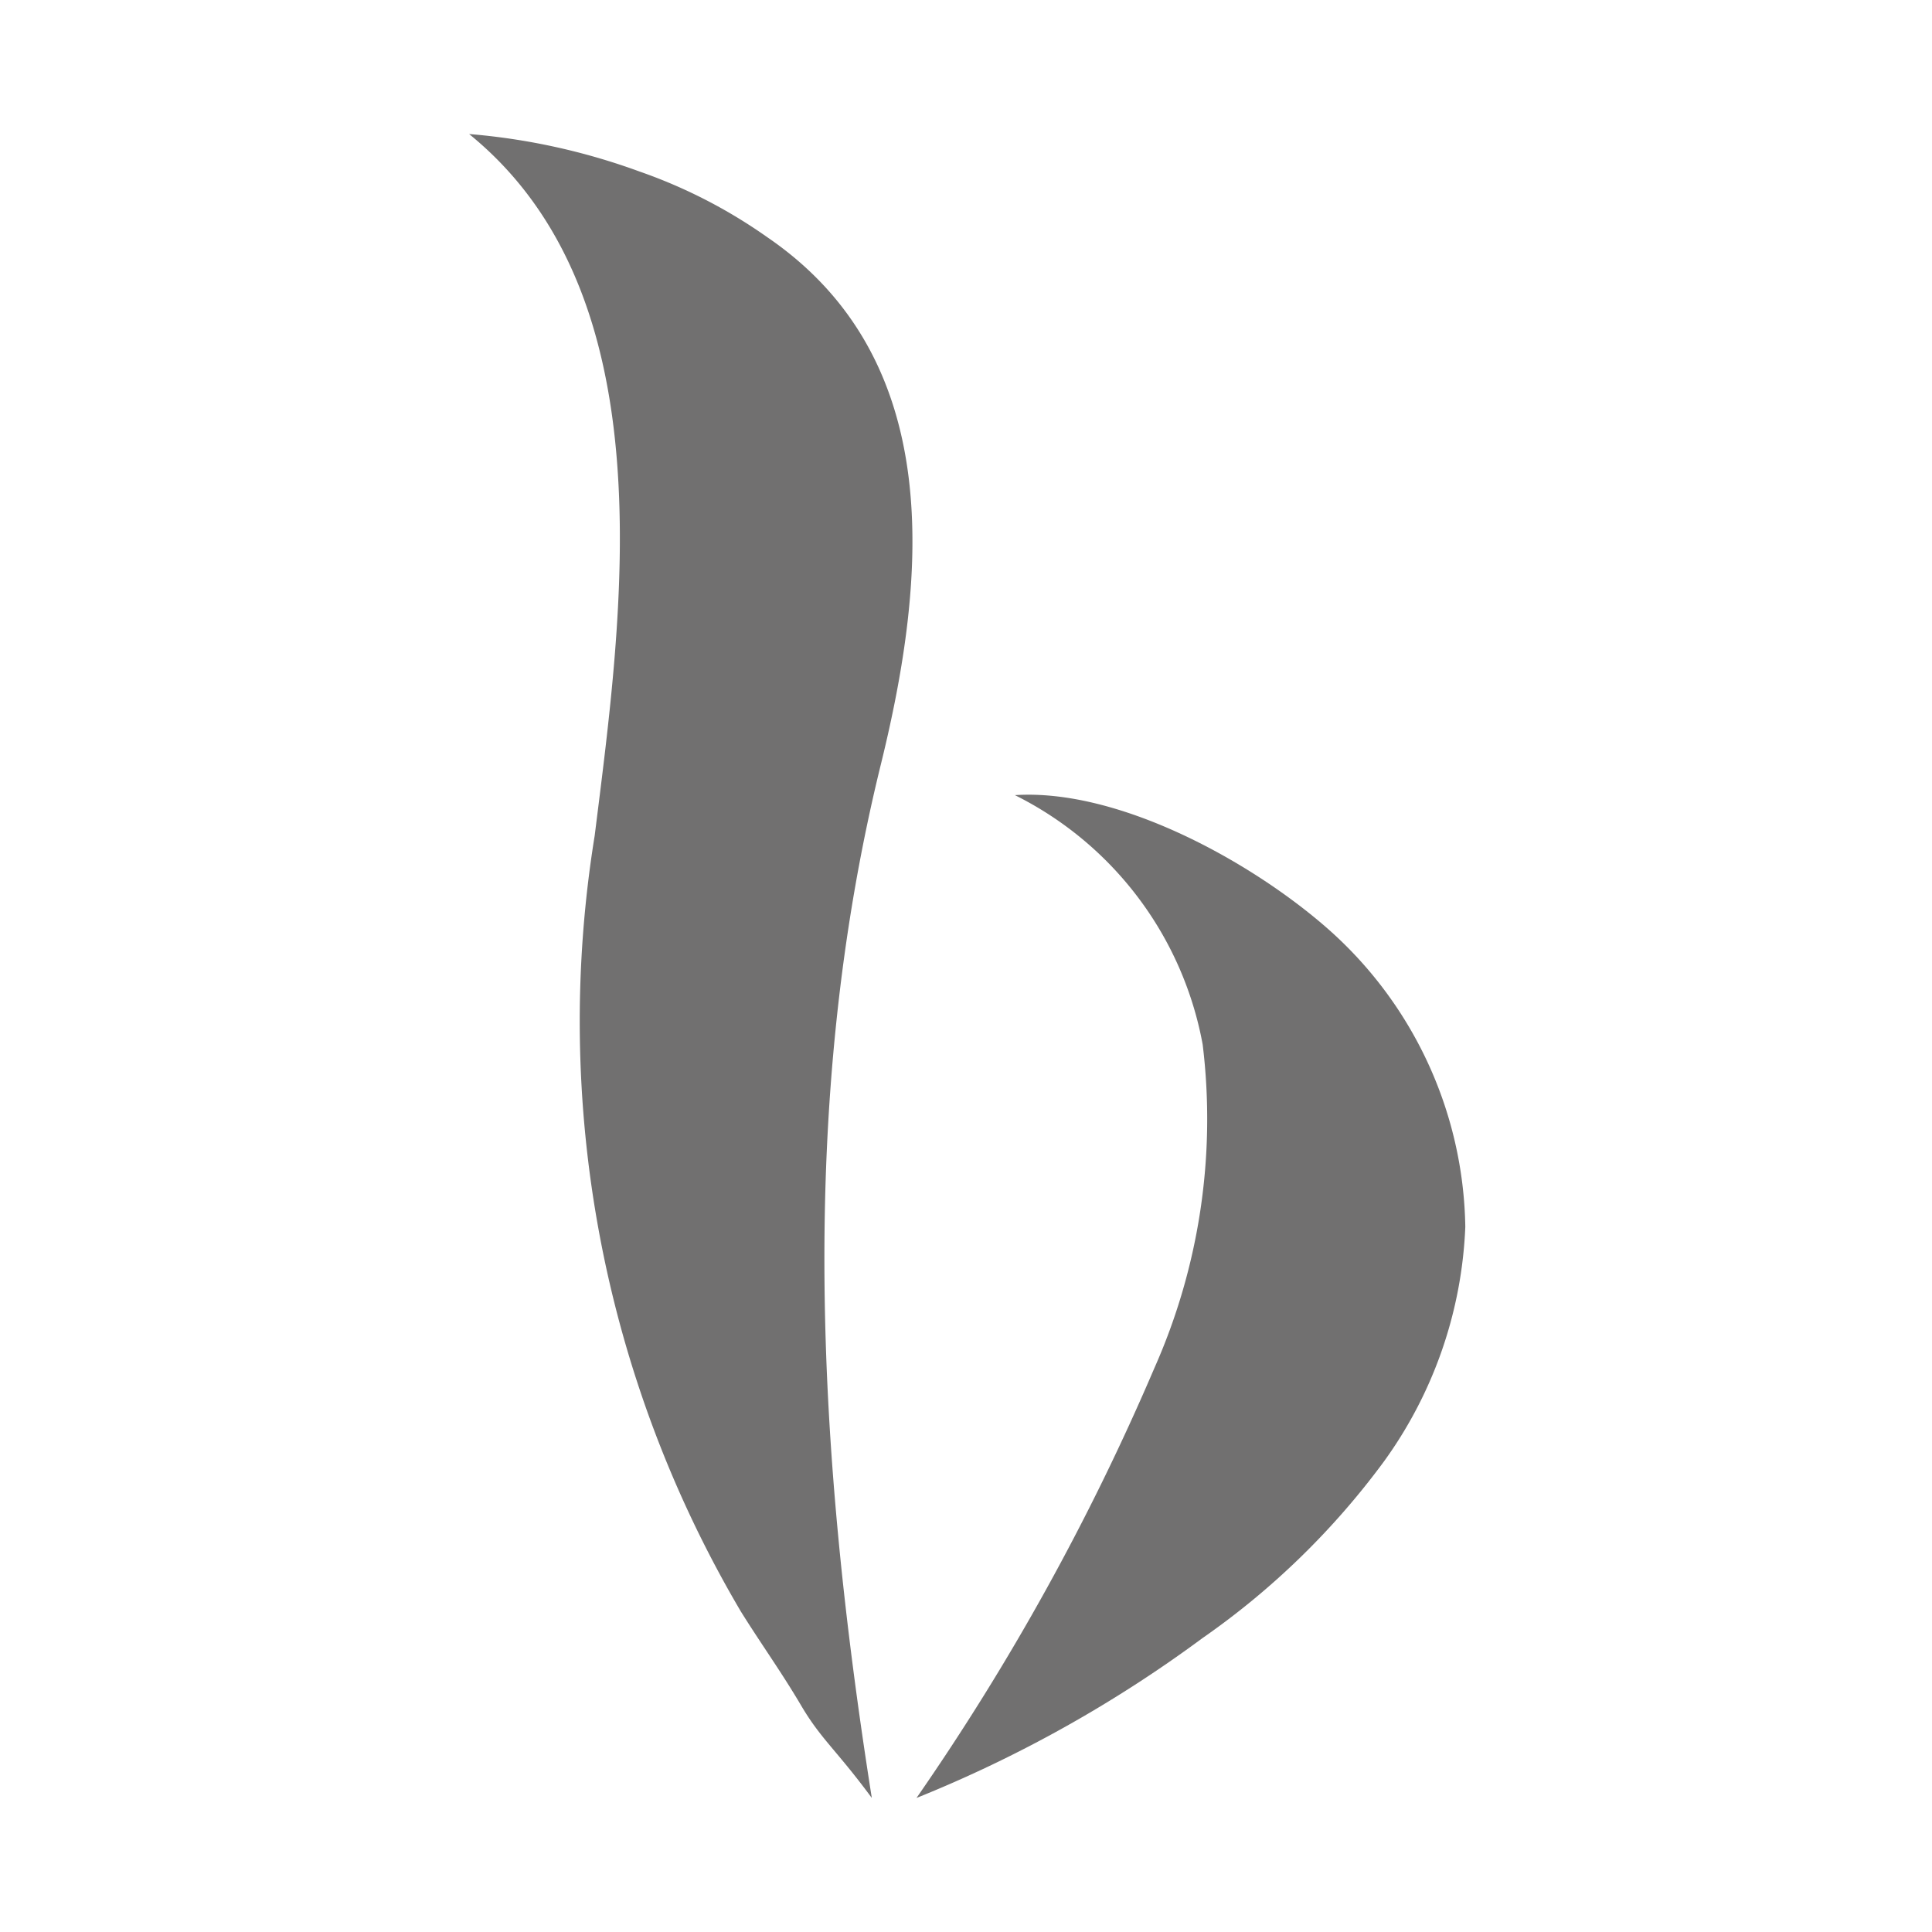 <svg id="Capa_1" data-name="Capa 1" xmlns="http://www.w3.org/2000/svg" viewBox="0 0 32 32"><defs><style>.cls-1{fill:#717070;}</style></defs><g id="Grupo_104" data-name="Grupo 104"><g id="Grupo_103" data-name="Grupo 103"><path id="Trazado_38" data-name="Trazado 38" class="cls-1" d="M7.77,2.22c3.3,2.68,2.54,7.93,2.08,11.62a19.24,19.24,0,0,0,2.42,12.85c.33.53.67,1,1,1.56s.58.73,1.17,1.53c-.9-5.7-1.24-11.47.15-17.12.76-3.09,1.09-6.7-1.88-8.73a8.51,8.51,0,0,0-2.12-1.09A10.75,10.75,0,0,0,7.77,2.22Z"/><path id="Trazado_39" data-name="Trazado 39" class="cls-1" d="M16.81,13.17a5.78,5.78,0,0,1,3.11,4.13,10.17,10.17,0,0,1-.8,5.36,40.18,40.18,0,0,1-3.94,7.12,21.39,21.39,0,0,0,4.74-2.65,12.82,12.82,0,0,0,3-2.92,7.11,7.11,0,0,0,1.35-3.89,6.72,6.72,0,0,0-2.35-5C20.65,14.23,18.5,13.06,16.81,13.17Z"/></g></g></svg>
